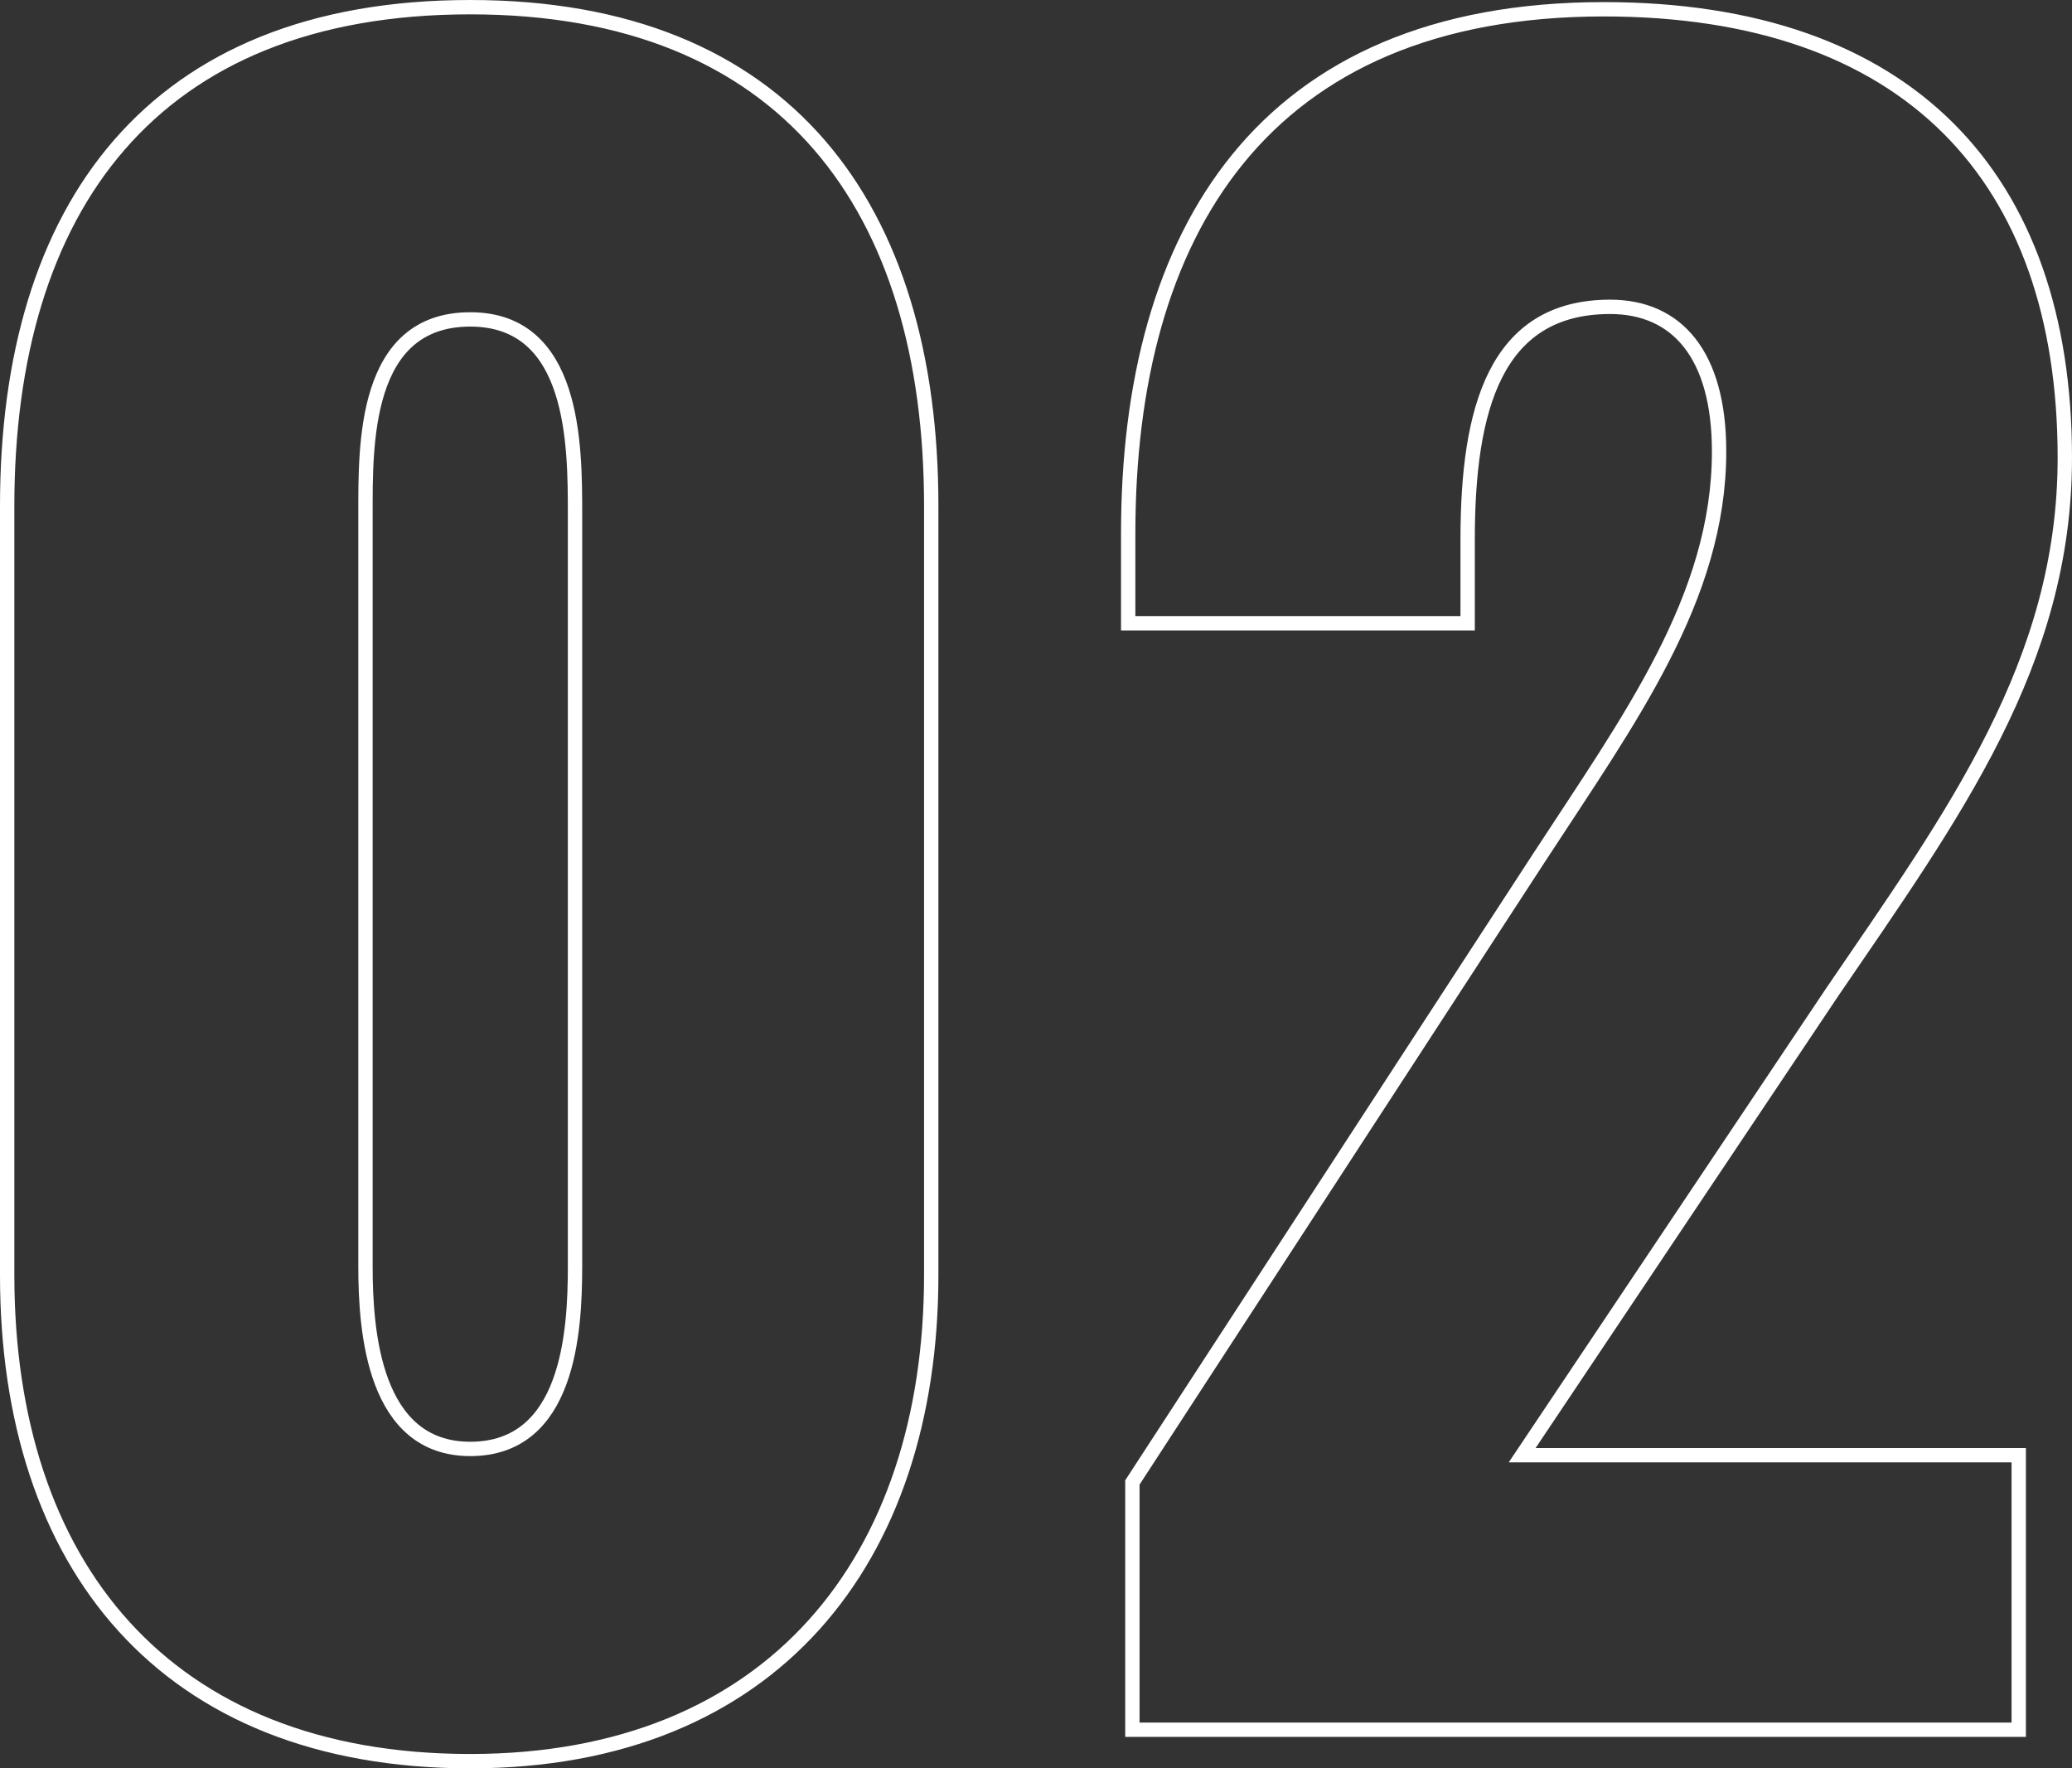<svg xmlns="http://www.w3.org/2000/svg" width="144.372" height="123.202" viewBox="0 0 144.372 123.202">
  <rect x="0" y="0" width="144.372" height="123.202" fill="#333333" stroke="none"/>
  <path id="num02" d="M40.15,2.19c21.024,0,32.12-14.016,32.12-33.872V-85.264c0-20.732-10.074-34.748-32.12-34.748C17.958-120.012,7.884-106,7.884-85.264v53.582C7.884-11.534,18.834,2.19,40.15,2.19Zm0-21.754c-6.716,0-7.3-8.176-7.3-12.7V-84.68c0-4.818-.146-13.578,7.3-13.578,7.3,0,7.3,8.76,7.3,13.578v52.414C47.45-27.74,47.012-19.564,40.15-19.564ZM86.286,0h61.758V-19.126h-34.6L135.05-51.392c8.468-12.41,16.206-22.922,16.206-37.23,0-19.564-10.95-31.244-32.12-31.244-23.8,0-33.142,15.622-33.142,36.5v6.278h23.652v-5.84c0-9.052,1.9-16.206,9.928-16.206,4.672,0,7.592,3.358,7.592,10.074,0,10.22-6.278,18.688-12.556,28.324L86.286-17.228Z" transform="translate(-7.384 120.512)" fill="none" stroke="#fff" stroke-width="1"/>
</svg>
